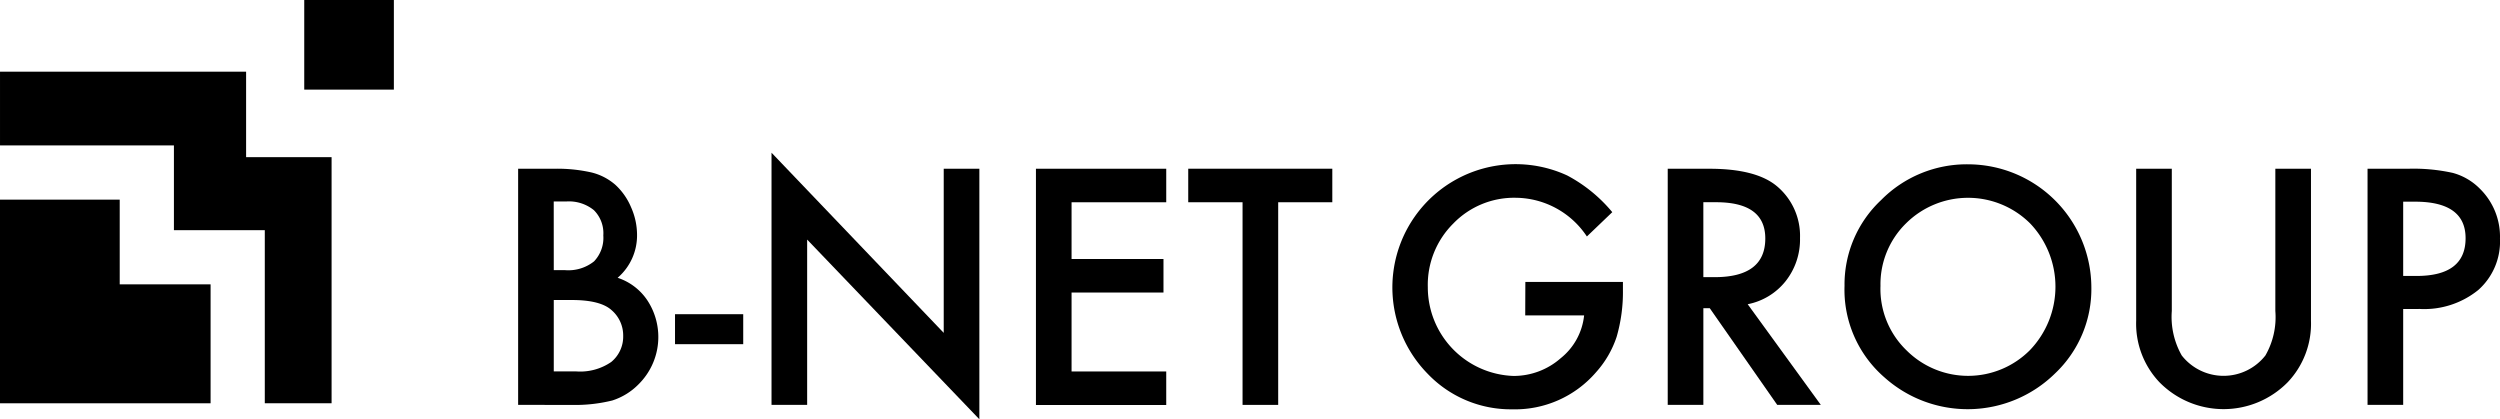 <svg id="logo_B-NETgroup" xmlns="http://www.w3.org/2000/svg" width="238.515" height="40" viewBox="0 0 238.515 40" preserveAspectRatio="none">
  <path id="パス_478" data-name="パス 478" d="M104.3,470.316V447.788h3.385a14.837,14.837,0,0,1,3.6.35,5.416,5.416,0,0,1,2.291,1.182,6.137,6.137,0,0,1,1.5,2.145,6.484,6.484,0,0,1,.569,2.626,5.322,5.322,0,0,1-1.853,4.1,5.443,5.443,0,0,1,2.831,2.145,6.348,6.348,0,0,1-.818,8,6.135,6.135,0,0,1-2.524,1.561,14.688,14.688,0,0,1-3.838.423Zm3.4-12.855h1.065a3.926,3.926,0,0,0,2.779-.838,3.255,3.255,0,0,0,.883-2.474,3.1,3.1,0,0,0-.905-2.415,3.772,3.772,0,0,0-2.626-.824h-1.2Zm0,9.659h2.1a5.214,5.214,0,0,0,3.385-.9,3.126,3.126,0,0,0,1.138-2.48,3.176,3.176,0,0,0-1.095-2.451q-1.065-.978-3.808-.978H107.7Z" transform="translate(-54.867 -431.688)"/>
  <rect id="長方形_687" data-name="長方形 687" width="6.507" height="2.86" transform="translate(64.401 29.977)"/>
  <path id="パス_479" data-name="パス 479" d="M155.31,468.616v-24.06l16.429,17.188V446.088h3.4v23.9l-16.43-17.144v15.773Z" transform="translate(-81.702 -429.987)"/>
  <path id="パス_480" data-name="パス 480" d="M220.971,450.984h-9.032V456.4h8.769v3.2h-8.769v7.529h9.032v3.2H208.54V447.789h12.431Z" transform="translate(-109.705 -431.688)"/>
  <path id="パス_481" data-name="パス 481" d="M247.782,450.984v19.333h-3.4V450.984H239.2v-3.2h13.745v3.2Z" transform="translate(-125.835 -431.688)"/>
  <path id="パス_482" data-name="パス 482" d="M292.956,458.1h9.309v.744a15.381,15.381,0,0,1-.6,4.494,9.549,9.549,0,0,1-1.97,3.385,10.2,10.2,0,0,1-7.982,3.531,10.971,10.971,0,0,1-8.1-3.415,11.76,11.76,0,0,1,13.336-18.895,14.25,14.25,0,0,1,4.3,3.5l-2.422,2.32a8.221,8.221,0,0,0-6.755-3.692,8.069,8.069,0,0,0-6,2.466,8.232,8.232,0,0,0-2.422,6.069,8.465,8.465,0,0,0,8.171,8.463,6.8,6.8,0,0,0,4.509-1.693,6.023,6.023,0,0,0,2.232-4.085h-5.618Z" transform="translate(-147.428 -431.203)"/>
  <path id="パス_483" data-name="パス 483" d="M343.355,460.716l6.974,9.6h-4.159l-6.434-9.221h-.613v9.221h-3.4V447.788h3.983q4.466,0,6.45,1.678a6.165,6.165,0,0,1,2.188,4.931,6.4,6.4,0,0,1-1.372,4.115,6.114,6.114,0,0,1-3.618,2.2m-4.232-2.582h1.08q4.83,0,4.83-3.691,0-3.458-4.7-3.458h-1.211Z" transform="translate(-176.612 -431.688)"/>
  <path id="パス_484" data-name="パス 484" d="M371.313,458.481a11.035,11.035,0,0,1,3.487-8.171,11.478,11.478,0,0,1,8.346-3.414,11.782,11.782,0,0,1,11.716,11.717,11.076,11.076,0,0,1-3.473,8.243,11.9,11.9,0,0,1-16.254.38,11.069,11.069,0,0,1-3.822-8.755m3.429.044a8.143,8.143,0,0,0,2.509,6.143A8.313,8.313,0,0,0,389,464.624a8.743,8.743,0,0,0,.029-12.081,8.4,8.4,0,0,0-11.863,0,8.127,8.127,0,0,0-2.422,5.983" transform="translate(-195.334 -431.219)"/>
  <path id="パス_485" data-name="パス 485" d="M433.421,447.788v13.57a7.46,7.46,0,0,0,.949,4.245,5.072,5.072,0,0,0,7.981,0,7.342,7.342,0,0,0,.948-4.245v-13.57h3.4v14.5a8.116,8.116,0,0,1-2.218,5.865,8.579,8.579,0,0,1-12.241,0,8.116,8.116,0,0,1-2.218-5.865v-14.5Z" transform="translate(-226.218 -431.688)"/>
  <path id="パス_486" data-name="パス 486" d="M480,461.168v9.148h-3.4V447.788h3.852a17.382,17.382,0,0,1,4.275.394,5.742,5.742,0,0,1,2.568,1.489,6.412,6.412,0,0,1,1.94,4.785,6.177,6.177,0,0,1-2.072,4.9,8.2,8.2,0,0,1-5.588,1.809Zm0-3.152h1.27q4.684,0,4.684-3.6,0-3.487-4.83-3.487H480Z" transform="translate(-250.722 -431.688)"/>
  <path id="パス_487" data-name="パス 487" d="M31.634,436.4H23.479v-8.155H0v7.034H16.592v8.087h8.67v16.513h6.372Z" transform="translate(0.001 -421.406)"/>
  <path id="パス_488" data-name="パス 488" d="M20.091,462.082h-8.67V454H0v19.429H20.091Z" transform="translate(0 -434.953)"/>
  <rect id="長方形_688" data-name="長方形 688" width="8.55" height="8.55" transform="translate(29.027)"/>
</svg>
